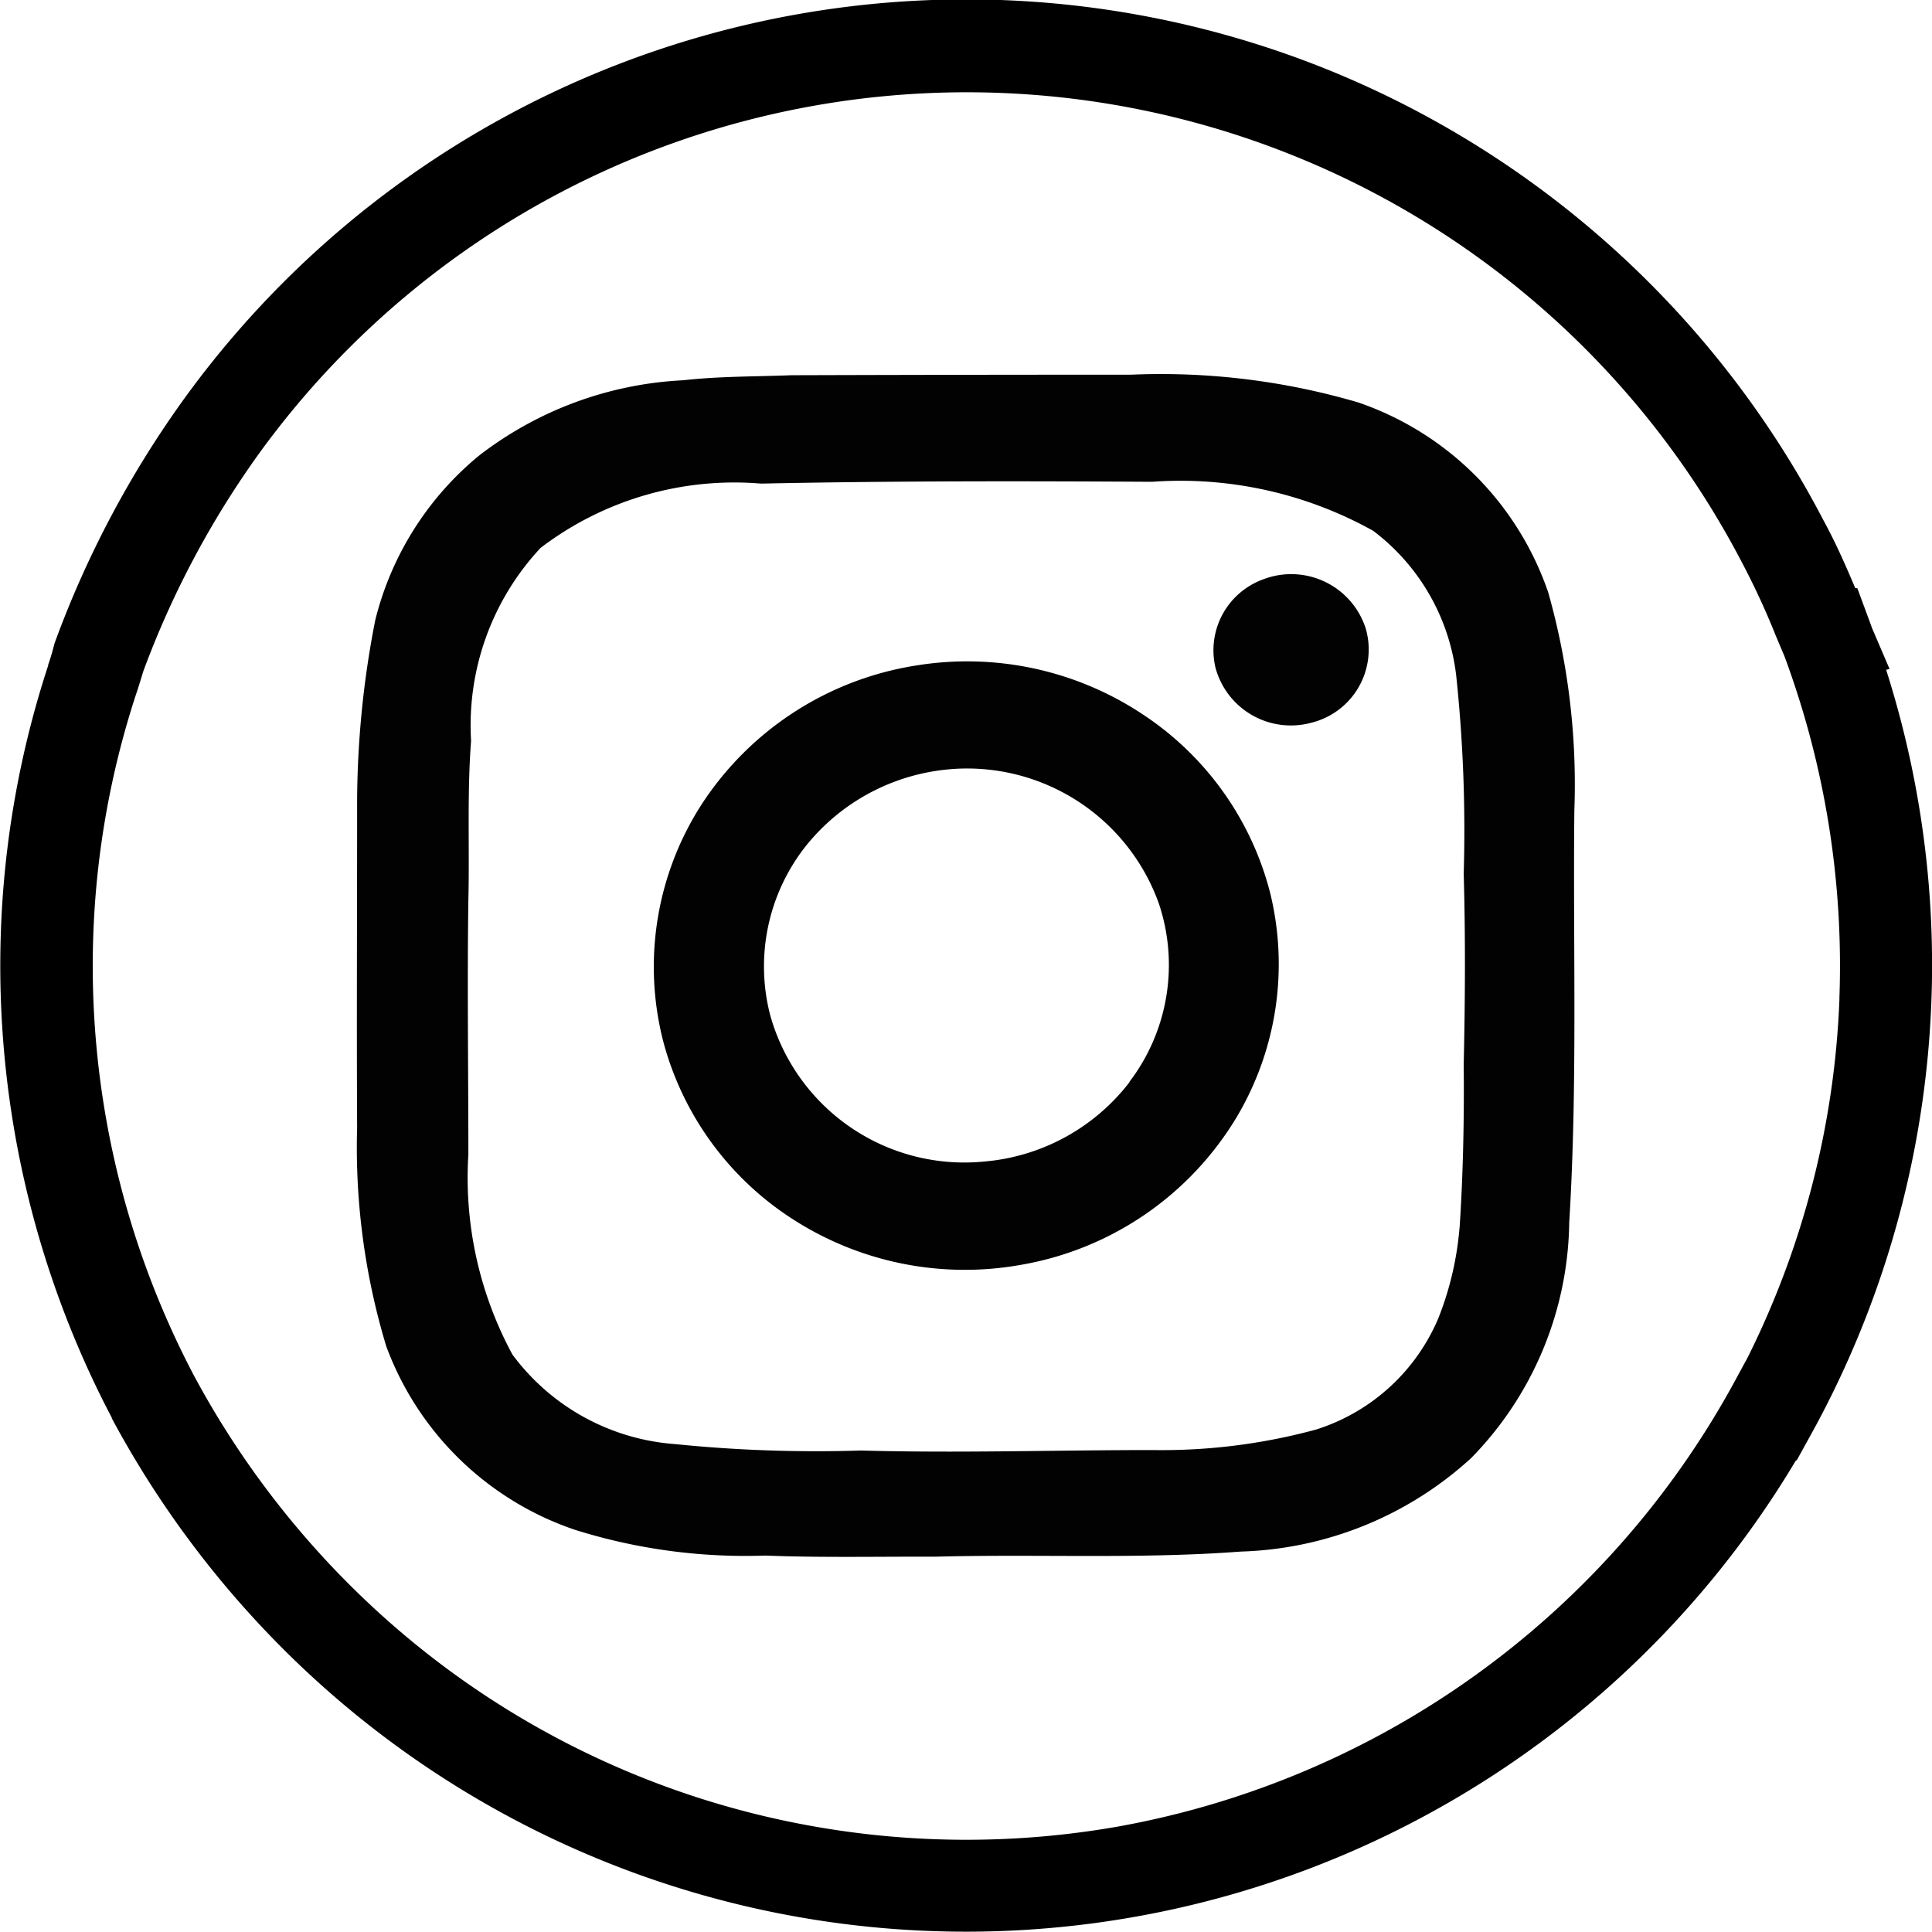 <svg id="Group_34269" data-name="Group 34269" xmlns="http://www.w3.org/2000/svg" width="25.616" height="25.613" viewBox="0 0 25.616 25.613">
  <g id="Group_34268" data-name="Group 34268" transform="translate(4.739 4.968)">
    <path id="Path_36593" data-name="Path 36593" d="M308.867,44.99a9.349,9.349,0,0,0-.346-2.887,4.049,4.049,0,0,0-2.516-2.519,9.277,9.277,0,0,0-3.017-.369q-2.248,0-4.5.007c-.48.019-.96.013-1.438.067a4.808,4.808,0,0,0-2.707,1,4.1,4.1,0,0,0-1.375,2.182,12.661,12.661,0,0,0-.24,2.514c0,1.4-.007,2.809,0,4.214a9.1,9.1,0,0,0,.387,2.9,4.051,4.051,0,0,0,2.5,2.431,7.534,7.534,0,0,0,2.524.342c.749.029,1.5.012,2.248.015,1.352-.037,2.707.034,4.057-.068a4.73,4.73,0,0,0,3.055-1.24,4.546,4.546,0,0,0,1.3-3.122C308.911,48.639,308.848,46.814,308.867,44.99Zm-1.523,5.543a4.17,4.17,0,0,1-.279,1.189,2.615,2.615,0,0,1-1.622,1.479,7.8,7.8,0,0,1-2.17.272c-1.289,0-2.577.042-3.866.006a18.523,18.523,0,0,1-2.463-.085,2.95,2.95,0,0,1-2.156-1.186,4.924,4.924,0,0,1-.585-2.653c0-1.125-.016-2.25,0-3.374.017-.7-.018-1.408.036-2.111a3.446,3.446,0,0,1,.922-2.559,4.239,4.239,0,0,1,2.923-.852c1.728-.036,3.457-.034,5.186-.024a5.25,5.25,0,0,1,2.93.65,2.817,2.817,0,0,1,1.1,1.915,19.521,19.521,0,0,1,.1,2.632c.024.842.019,1.686,0,2.528C307.407,49.083,307.393,49.809,307.345,50.532Z" transform="translate(-292.732 -39.215)" fill="#020202"/>
    <path id="Path_36594" data-name="Path 36594" d="M382.928,60.11a1,1,0,0,0-.623,1.168,1.035,1.035,0,0,0,1.269.73,1,1,0,0,0,.724-1.246A1.037,1.037,0,0,0,382.928,60.11Z" transform="translate(-370.928 -57.393)" fill="#020202"/>
    <path id="Path_36595" data-name="Path 36595" d="M330.242,69.949a4.206,4.206,0,0,0-3.018-.666,4.164,4.164,0,0,0-2.852,1.838,3.975,3.975,0,0,0-.513,3.145,4.031,4.031,0,0,0,1.782,2.4,4.208,4.208,0,0,0,2.951.567,4.158,4.158,0,0,0,2.879-1.974,3.969,3.969,0,0,0,.439-2.946A4.029,4.029,0,0,0,330.242,69.949Zm-.2,4.86a2.72,2.72,0,0,1-1.931,1.053,2.673,2.673,0,0,1-2.832-1.937,2.573,2.573,0,0,1,.482-2.26,2.741,2.741,0,0,1,1.679-.977,2.7,2.7,0,0,1,2.99,1.75A2.559,2.559,0,0,1,330.038,74.809Z" transform="translate(-319.805 -65.429)" fill="#020202"/>
  </g>
  <path id="Path_36596" data-name="Path 36596" d="M280.386,8.881l-.232-.541-.031-.086-.164-.443-.027,0c-.127-.3-.261-.606-.425-.906a12.849,12.849,0,0,0-6.522-5.95A12.8,12.8,0,0,0,257.774,5.3a13.386,13.386,0,0,0-1.707,3.212l-.011.03-.008.031c-.026.1-.051.182-.076.253l0,.009a12.747,12.747,0,0,0-.626,3.488v.006a12.886,12.886,0,0,0,1.47,6.482l0,.007a13.024,13.024,0,0,0,2.459,3.241,12.811,12.811,0,0,0,19.87-2.684l.01,0,.225-.408a12.874,12.874,0,0,0,.961-10.074Zm-.907-.39v0l-.03.011Zm.243,4.761a11.635,11.635,0,0,1-1.219,4.762l-.2.368a11.66,11.66,0,0,1-8.136,5.846h0a11.611,11.611,0,0,1-4.042,0h0a11.542,11.542,0,0,1-6-3.05l0,0a11.8,11.8,0,0,1-2.226-2.938,11.666,11.666,0,0,1-1.328-5.861,11.545,11.545,0,0,1,.561-3.147c.034-.1.065-.2.1-.317a12.14,12.14,0,0,1,1.538-2.893l0,0a11.588,11.588,0,0,1,19.666,1.461l.007.013a10.2,10.2,0,0,1,.439.955c.037.087.073.174.11.26l0,0A11.8,11.8,0,0,1,279.721,13.252Z" transform="translate(-255.333 -0.012)"/>
</svg>
